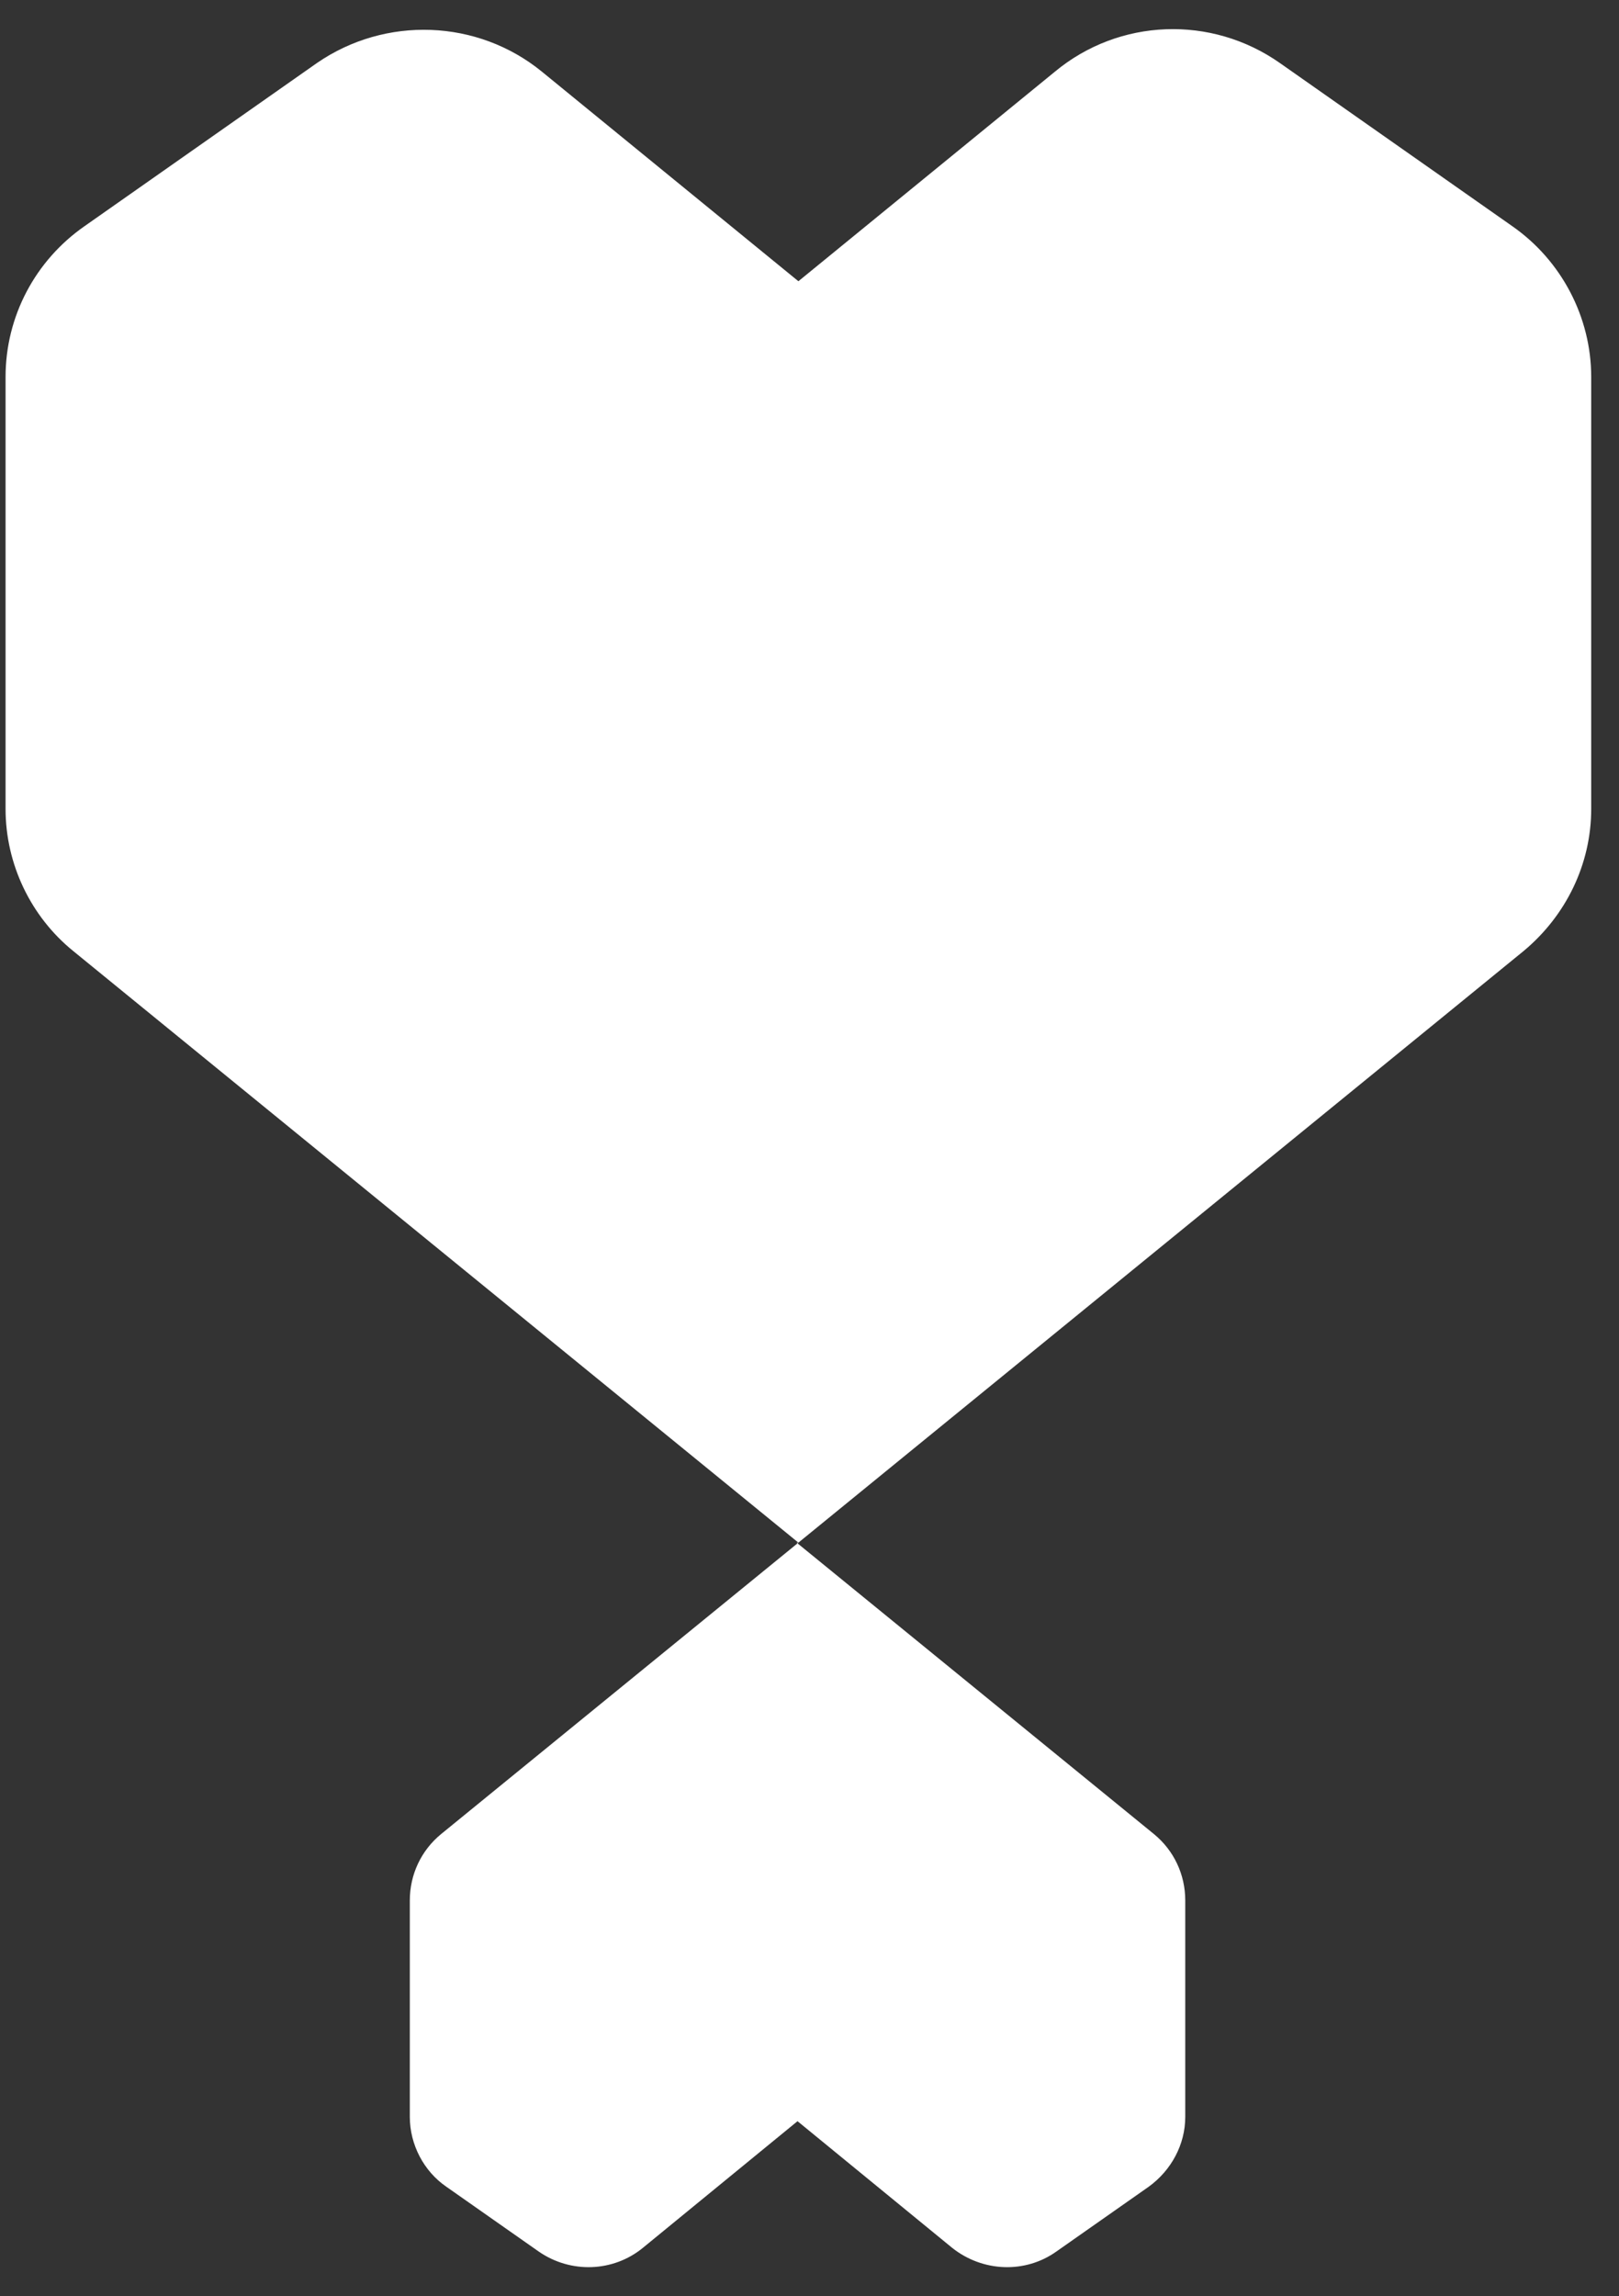 <svg width="55" height="78" viewBox="0 0 55 78" fill="none" xmlns="http://www.w3.org/2000/svg">
<rect x="0" y="0" width="55" height="78" fill="#333333" stroke="none"/>
<g clip-path="url(#clip0_12_77)">
<path fill-rule="evenodd" clip-rule="evenodd" d="M18.411 2.436L27.123 9.553L35.835 2.436C38.02 0.621 41.151 0.503 43.484 2.144L51.369 7.679C53.052 8.85 54.056 10.783 54.056 12.804V27.477C54.056 29.351 53.2 31.108 51.753 32.309L27.123 52.4L2.493 32.309C1.046 31.138 0.189 29.351 0.189 27.477V12.804C0.189 10.754 1.193 8.85 2.877 7.679L10.762 2.144C13.095 0.533 16.225 0.65 18.411 2.436ZM27.093 52.424L27.064 52.4L27.123 52.4L27.093 52.424ZM27.093 52.424L39.201 62.299C39.881 62.856 40.265 63.676 40.265 64.554V71.905C40.265 72.843 39.792 73.721 39.024 74.278L35.894 76.474C34.831 77.236 33.384 77.177 32.35 76.357L27.093 72.052L21.836 76.357C20.832 77.177 19.385 77.236 18.293 76.474L15.162 74.278C14.394 73.751 13.922 72.843 13.922 71.905V64.554C13.922 63.676 14.306 62.856 14.985 62.299L27.093 52.424Z" fill="#FFFFFF"/>
</g>
<defs>
<clipPath id="clip0_12_77">
<rect width="54" height="78" fill="white" transform="translate(0.189 0.001)"/>
</clipPath>
</defs>
</svg>